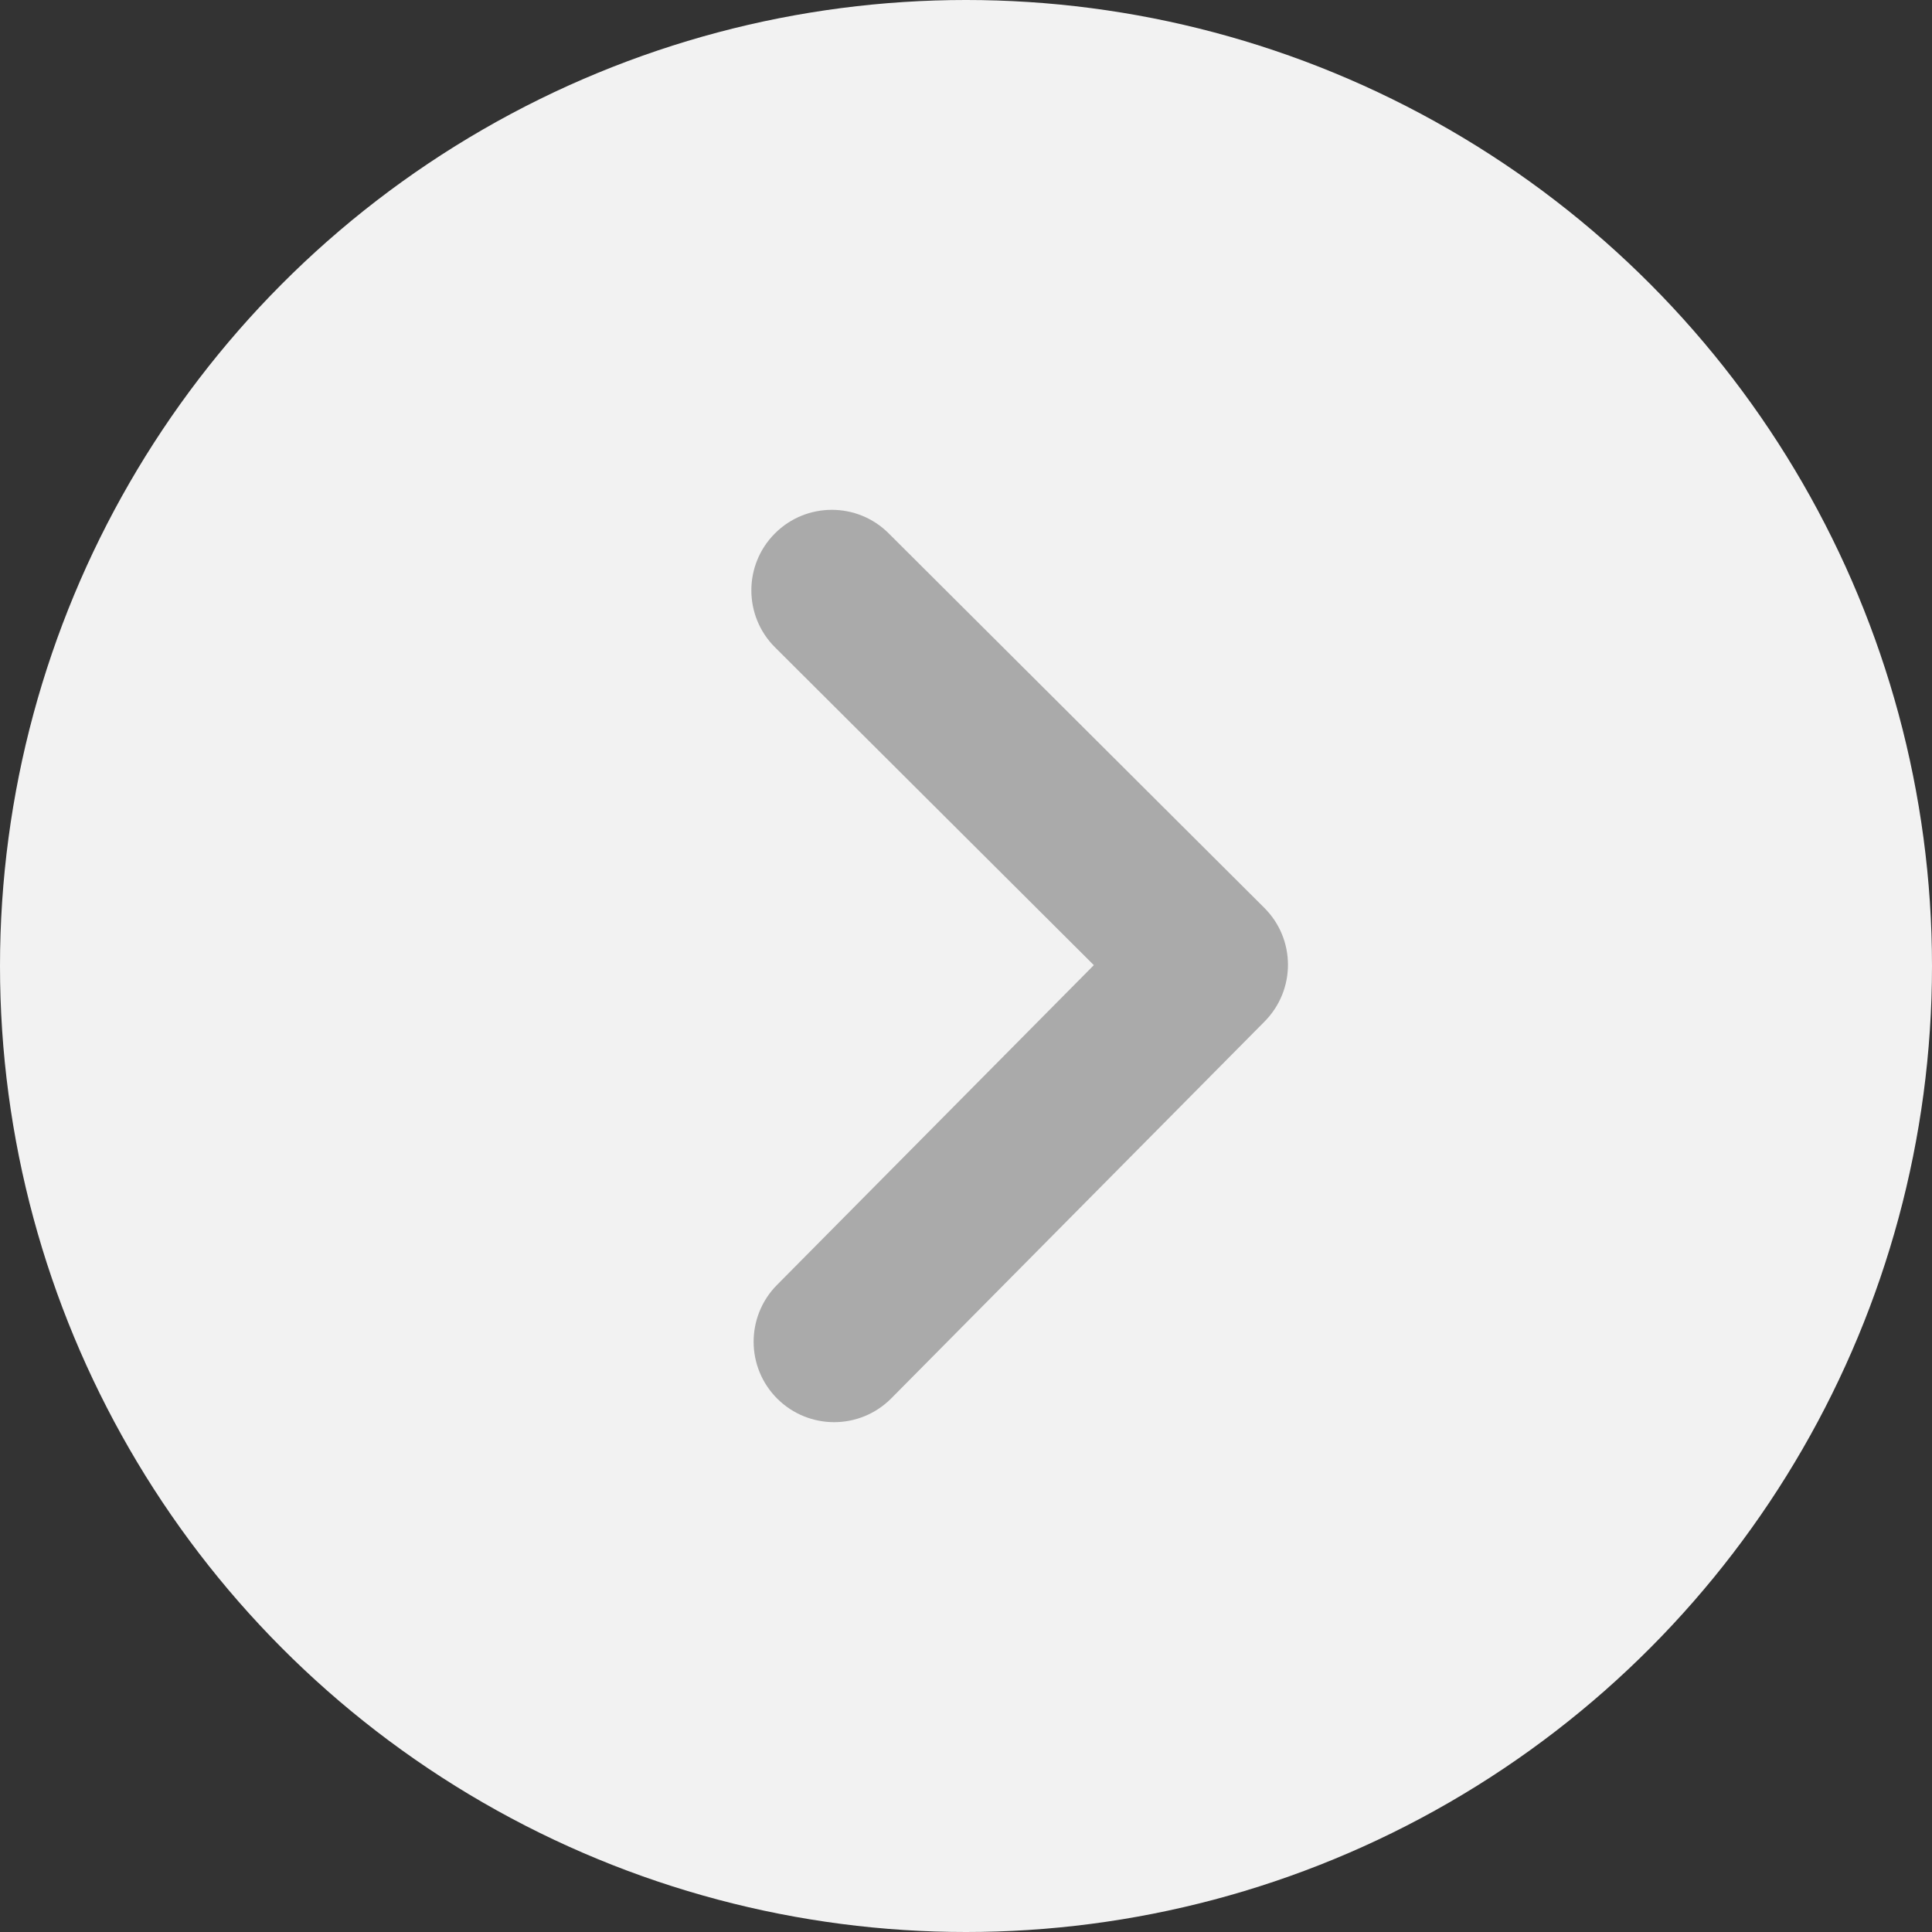<svg xmlns="http://www.w3.org/2000/svg" width="36" height="36" viewBox="0 0 36 36" fill="none">
  <rect x="0" y="0" width="36" height="36" fill="#333333" stroke="none"/>
  <g clip-path="url(#clip0_5278_15681)">
    <circle cx="18" cy="18" r="18" fill="#F2F2F2"/>
    <path d="M23.558 16.916C24.145 17.5 24.146 18.446 23.564 19.034L16.608 26.056C16.314 26.352 15.928 26.5 15.543 26.5C15.161 26.5 14.778 26.355 14.486 26.065C13.898 25.482 13.895 24.533 14.477 23.944L20.382 17.984L14.441 12.062C13.855 11.478 13.853 10.528 14.438 9.941C15.022 9.354 15.974 9.353 16.559 9.938L23.558 16.916Z" fill="#AAAAAA"/>
  </g>
  <defs>
    <clipPath id="clip0_5278_15681">
      <rect width="36" height="36" fill="white"/>
    </clipPath>
  </defs>
</svg>
